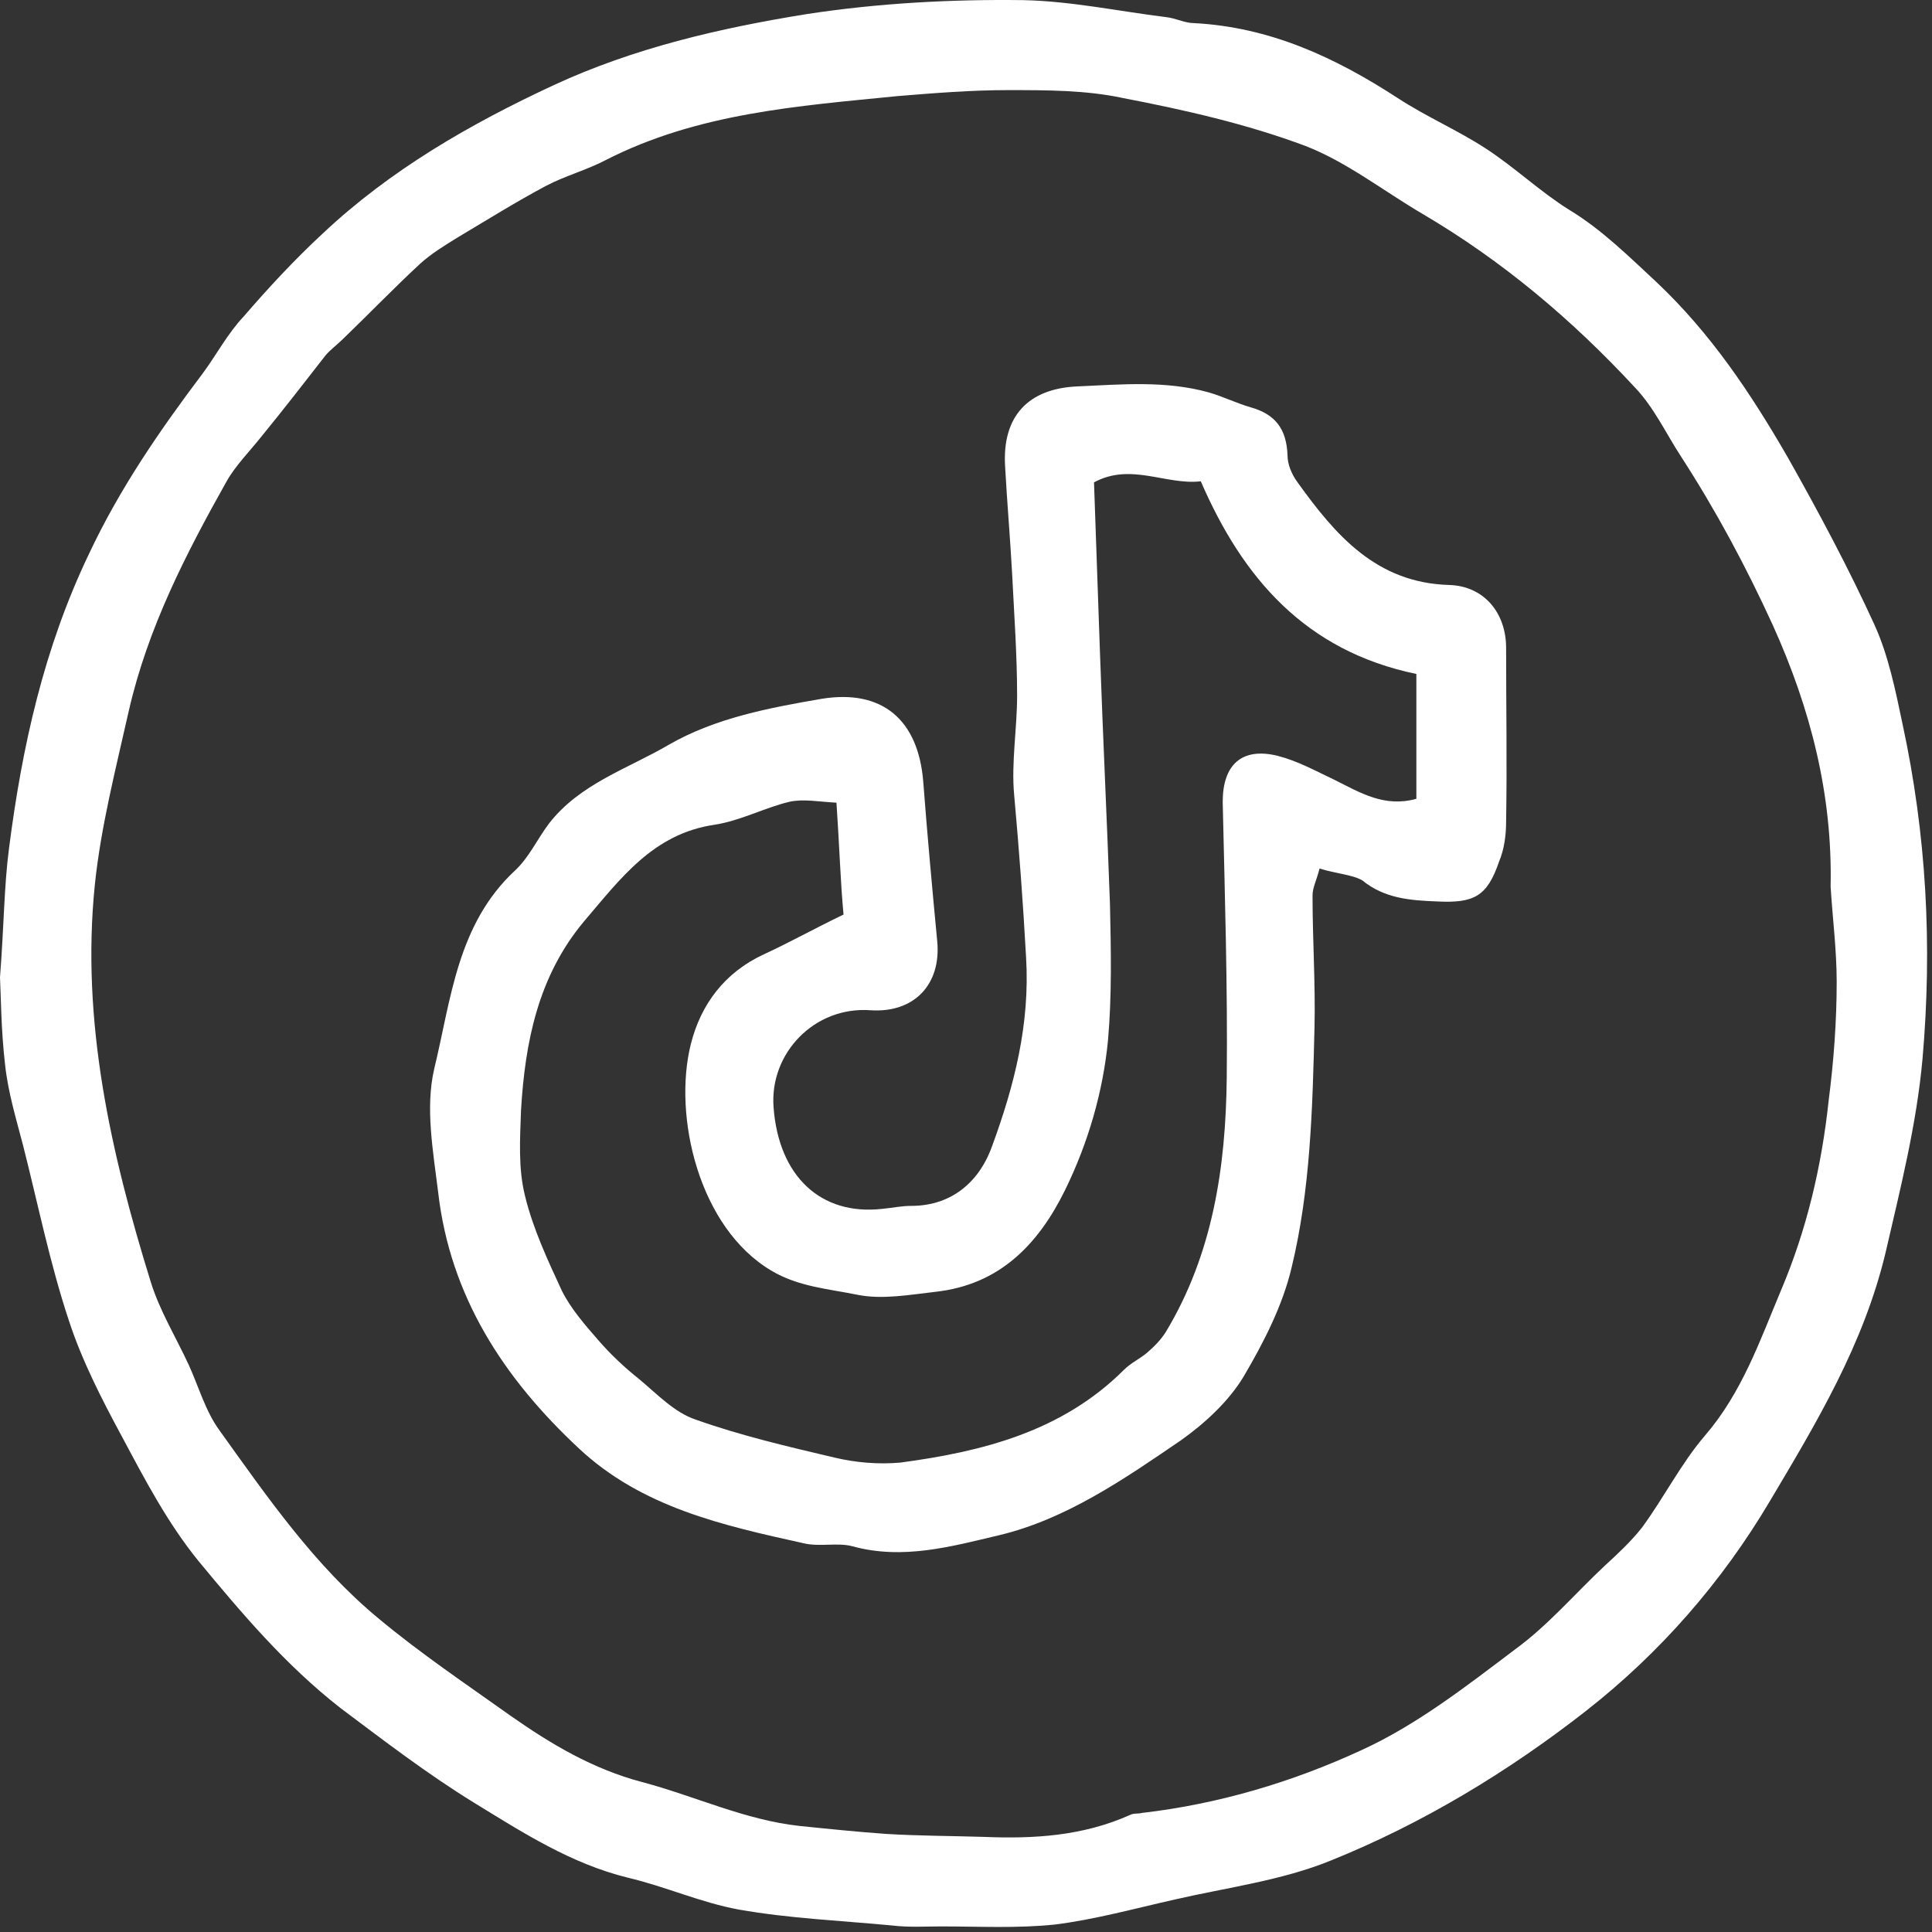 <svg width="254" height="254" viewBox="0 0 254 254" fill="none" xmlns="http://www.w3.org/2000/svg">
<rect x="0" y="0" width="254" height="254" fill="#333333" stroke="none"/>
<path d="M0 128.497C0.53 121.677 0.53 116.557 1.18 111.577C2.89 98.197 5.77 85.197 11.68 72.857C15.75 64.197 21 56.587 26.64 49.107C28.48 46.617 29.92 43.857 32.02 41.627C35.3 37.827 38.71 34.147 42.39 30.737C51.31 22.337 61.81 16.297 72.83 11.177C83.33 6.317 94.61 3.697 106.03 1.857C115.48 0.407 125.06 -0.103 134.51 0.017C140.81 0.147 146.98 1.467 153.28 2.247C154.59 2.387 155.77 3.037 156.95 3.037C166.92 3.557 175.45 7.497 183.72 12.867C187.52 15.357 191.59 17.077 195.4 19.567C199.21 22.057 202.49 25.207 206.29 27.577C210.62 30.197 214.16 33.737 217.84 37.147C224.93 43.847 230.18 51.717 235.03 60.117C239.1 67.327 243.03 74.687 246.45 82.167C248.29 86.237 249.21 90.827 250.12 95.157C253.27 109.727 254.06 124.297 252.75 139.247C251.96 147.907 249.86 156.167 247.89 164.707C245 176.767 238.84 187.007 232.67 197.377C226.37 208.007 218.24 217.317 208.52 224.927C198.28 232.937 187 239.757 174.93 244.617C168.5 247.237 161.28 248.157 154.46 249.727C149.21 250.907 143.96 252.357 138.71 253.017C133.72 253.537 128.74 253.267 123.75 253.267C121.65 253.267 119.42 253.407 117.32 253.147C110.5 252.497 103.8 252.227 97.11 251.047C92.12 250.127 87.53 248.037 82.54 246.857C75.06 245.017 68.76 240.947 62.33 237.007C56.16 233.207 50.52 228.877 44.75 224.547C37.53 218.907 31.76 212.077 26.12 205.257C22.05 200.267 19.03 194.487 16.02 188.847C13.4 183.997 10.77 178.877 9.06 173.627C6.57 166.147 4.99 158.277 3.02 150.537C2.1 146.997 1.05 143.587 0.66 139.907C0.13 135.317 0.13 130.987 0 128.497ZM240.67 116.557C240.93 104.487 238.05 93.197 233.06 82.167C229.52 74.427 225.58 67.087 220.99 59.997C219.02 56.977 217.45 53.567 214.95 50.947C206.68 42.017 197.5 34.277 187 28.107C181.88 25.097 177.03 21.287 171.65 19.197C163.91 16.297 155.77 14.457 147.63 12.887C142.77 11.847 137.66 11.847 132.54 11.847C127.68 11.847 122.83 12.237 117.97 12.637C104.85 13.947 91.73 14.867 79.65 21.037C77.16 22.347 74.27 23.127 71.78 24.437C67.84 26.537 64.04 28.907 60.1 31.257C58.39 32.317 56.69 33.357 55.24 34.667C51.83 37.827 48.55 41.227 45.14 44.517C44.35 45.307 43.43 45.967 42.78 46.747C40.02 50.297 37.27 53.837 34.38 57.377C32.81 59.357 30.97 61.197 29.79 63.287C24.41 72.867 19.42 82.577 16.93 93.467C15.22 101.087 13.26 108.687 12.47 116.307C10.63 134.287 14.57 151.597 19.82 168.537C21 172.337 23.1 175.747 24.81 179.427C26.12 182.307 27.04 185.597 28.88 188.087C35.18 196.877 41.35 205.807 49.74 212.757C55.25 217.357 61.29 221.417 67.19 225.617C72.44 229.297 77.95 232.577 84.38 234.277C91.33 236.117 97.9 239.267 105.11 240.057C108.91 240.447 112.72 240.837 116.53 241.107C120.86 241.367 125.19 241.367 129.39 241.497C135.95 241.767 142.38 241.377 148.55 238.617C149.08 238.347 149.6 238.487 150.13 238.347C160.23 237.177 169.94 234.277 179 230.087C186.22 226.797 192.78 221.687 199.21 216.827C203.54 213.677 207.08 209.487 211.02 205.807C212.73 204.237 214.43 202.657 215.88 200.817C218.77 196.877 221 192.417 224.15 188.737C229.01 183.097 231.37 176.267 234.12 169.707C237.53 161.697 239.5 153.297 240.42 144.637C241.08 139.527 241.47 134.277 241.47 129.027C241.46 124.817 240.93 120.747 240.67 116.557Z" fill="white"/>
<path d="M173.479 114.187C173.089 115.757 172.559 116.677 172.559 117.737C172.559 123.507 172.949 129.287 172.819 135.047C172.559 145.677 172.289 156.437 169.799 166.677C168.619 171.667 166.119 176.527 163.499 180.977C161.529 184.247 158.379 187.147 155.229 189.377C147.749 194.487 140.139 199.737 131.349 201.837C125.179 203.287 118.749 205.127 112.059 203.287C110.089 202.757 107.729 203.407 105.629 202.887C94.999 200.537 84.369 198.167 76.099 190.417C66.259 181.237 59.169 170.467 57.599 156.697C56.939 151.317 55.899 145.667 57.079 140.557C59.309 131.367 60.099 121.527 67.709 114.447C69.549 112.737 70.599 110.377 72.169 108.277C76.239 103.027 82.539 101.067 87.919 97.917C94.089 94.367 101.169 93.057 107.999 91.877C115.999 90.567 120.729 94.637 121.379 102.767C121.909 109.727 122.559 116.817 123.219 123.767C123.749 129.407 120.199 133.207 114.429 132.817C107.079 132.287 101.169 138.457 101.699 145.547C102.359 154.597 107.869 159.847 115.999 158.927C117.309 158.807 118.489 158.537 119.809 158.537C125.319 158.537 128.869 155.127 130.439 150.657C133.329 142.787 135.429 134.657 134.899 125.867C134.509 118.777 133.979 111.687 133.329 104.477C132.939 100.267 133.719 95.817 133.719 91.477C133.719 86.097 133.329 80.727 133.059 75.337C132.799 70.617 132.399 66.017 132.139 61.297C131.749 54.737 135.159 51.057 141.719 50.797C147.489 50.537 153.269 50.017 158.909 51.587C160.749 52.117 162.579 53.017 164.419 53.547C167.699 54.467 169.139 56.427 169.269 59.847C169.269 61.027 169.799 62.337 170.579 63.397C175.569 70.347 180.949 76.637 190.529 76.907C195.119 77.047 198.009 80.587 198.009 85.177C198.009 92.777 198.139 100.397 198.009 108.007C198.009 109.847 197.749 111.687 197.089 113.257C195.519 117.857 193.809 118.777 188.819 118.507C185.409 118.377 181.999 118.117 179.109 115.747C177.809 114.987 175.579 114.847 173.479 114.187ZM109.969 105.527C107.609 105.407 105.639 105.007 103.799 105.407C100.519 106.187 97.369 107.897 93.959 108.427C85.829 109.597 81.489 115.637 76.769 121.147C70.729 128.377 69.029 137.037 68.499 145.957C68.369 149.757 68.109 153.577 69.029 157.247C70.079 161.567 72.049 165.767 73.879 169.717C75.059 172.067 76.899 174.177 78.609 176.137C80.319 178.117 82.149 179.817 84.119 181.387C86.479 183.367 88.709 185.717 91.469 186.637C97.379 188.737 103.539 190.177 109.709 191.627C112.469 192.287 115.479 192.547 118.369 192.287C129.129 190.847 139.629 188.217 147.769 180.087C148.689 179.167 149.869 178.637 150.789 177.857C151.709 177.067 152.629 176.147 153.279 175.097C159.449 164.857 161.149 153.437 161.279 141.767C161.409 129.687 161.019 117.487 160.749 105.417C160.749 100.557 163.239 98.207 167.969 99.367C170.589 100.037 172.959 101.347 175.449 102.527C178.859 104.227 182.009 106.187 186.209 105.017C186.209 99.497 186.209 94.127 186.209 88.607C171.639 85.587 163.379 76.007 157.869 63.277C153.279 63.807 148.679 60.787 143.829 63.417C144.089 71.017 144.349 78.497 144.619 85.977C145.009 97.007 145.539 107.897 145.929 118.917C146.059 124.817 146.189 130.867 145.669 136.767C145.009 143.587 143.049 150.277 140.029 156.447C136.489 163.657 131.369 168.917 122.969 169.837C119.559 170.227 116.009 170.877 112.739 170.227C108.929 169.447 104.999 169.177 101.449 167.077C91.869 161.437 88.459 146.747 90.819 137.287C92.129 132.047 95.279 127.847 100.399 125.477C103.809 123.907 107.089 122.067 110.899 120.237C110.489 115.907 110.359 111.167 109.969 105.527Z" fill="white"/>
</svg>
